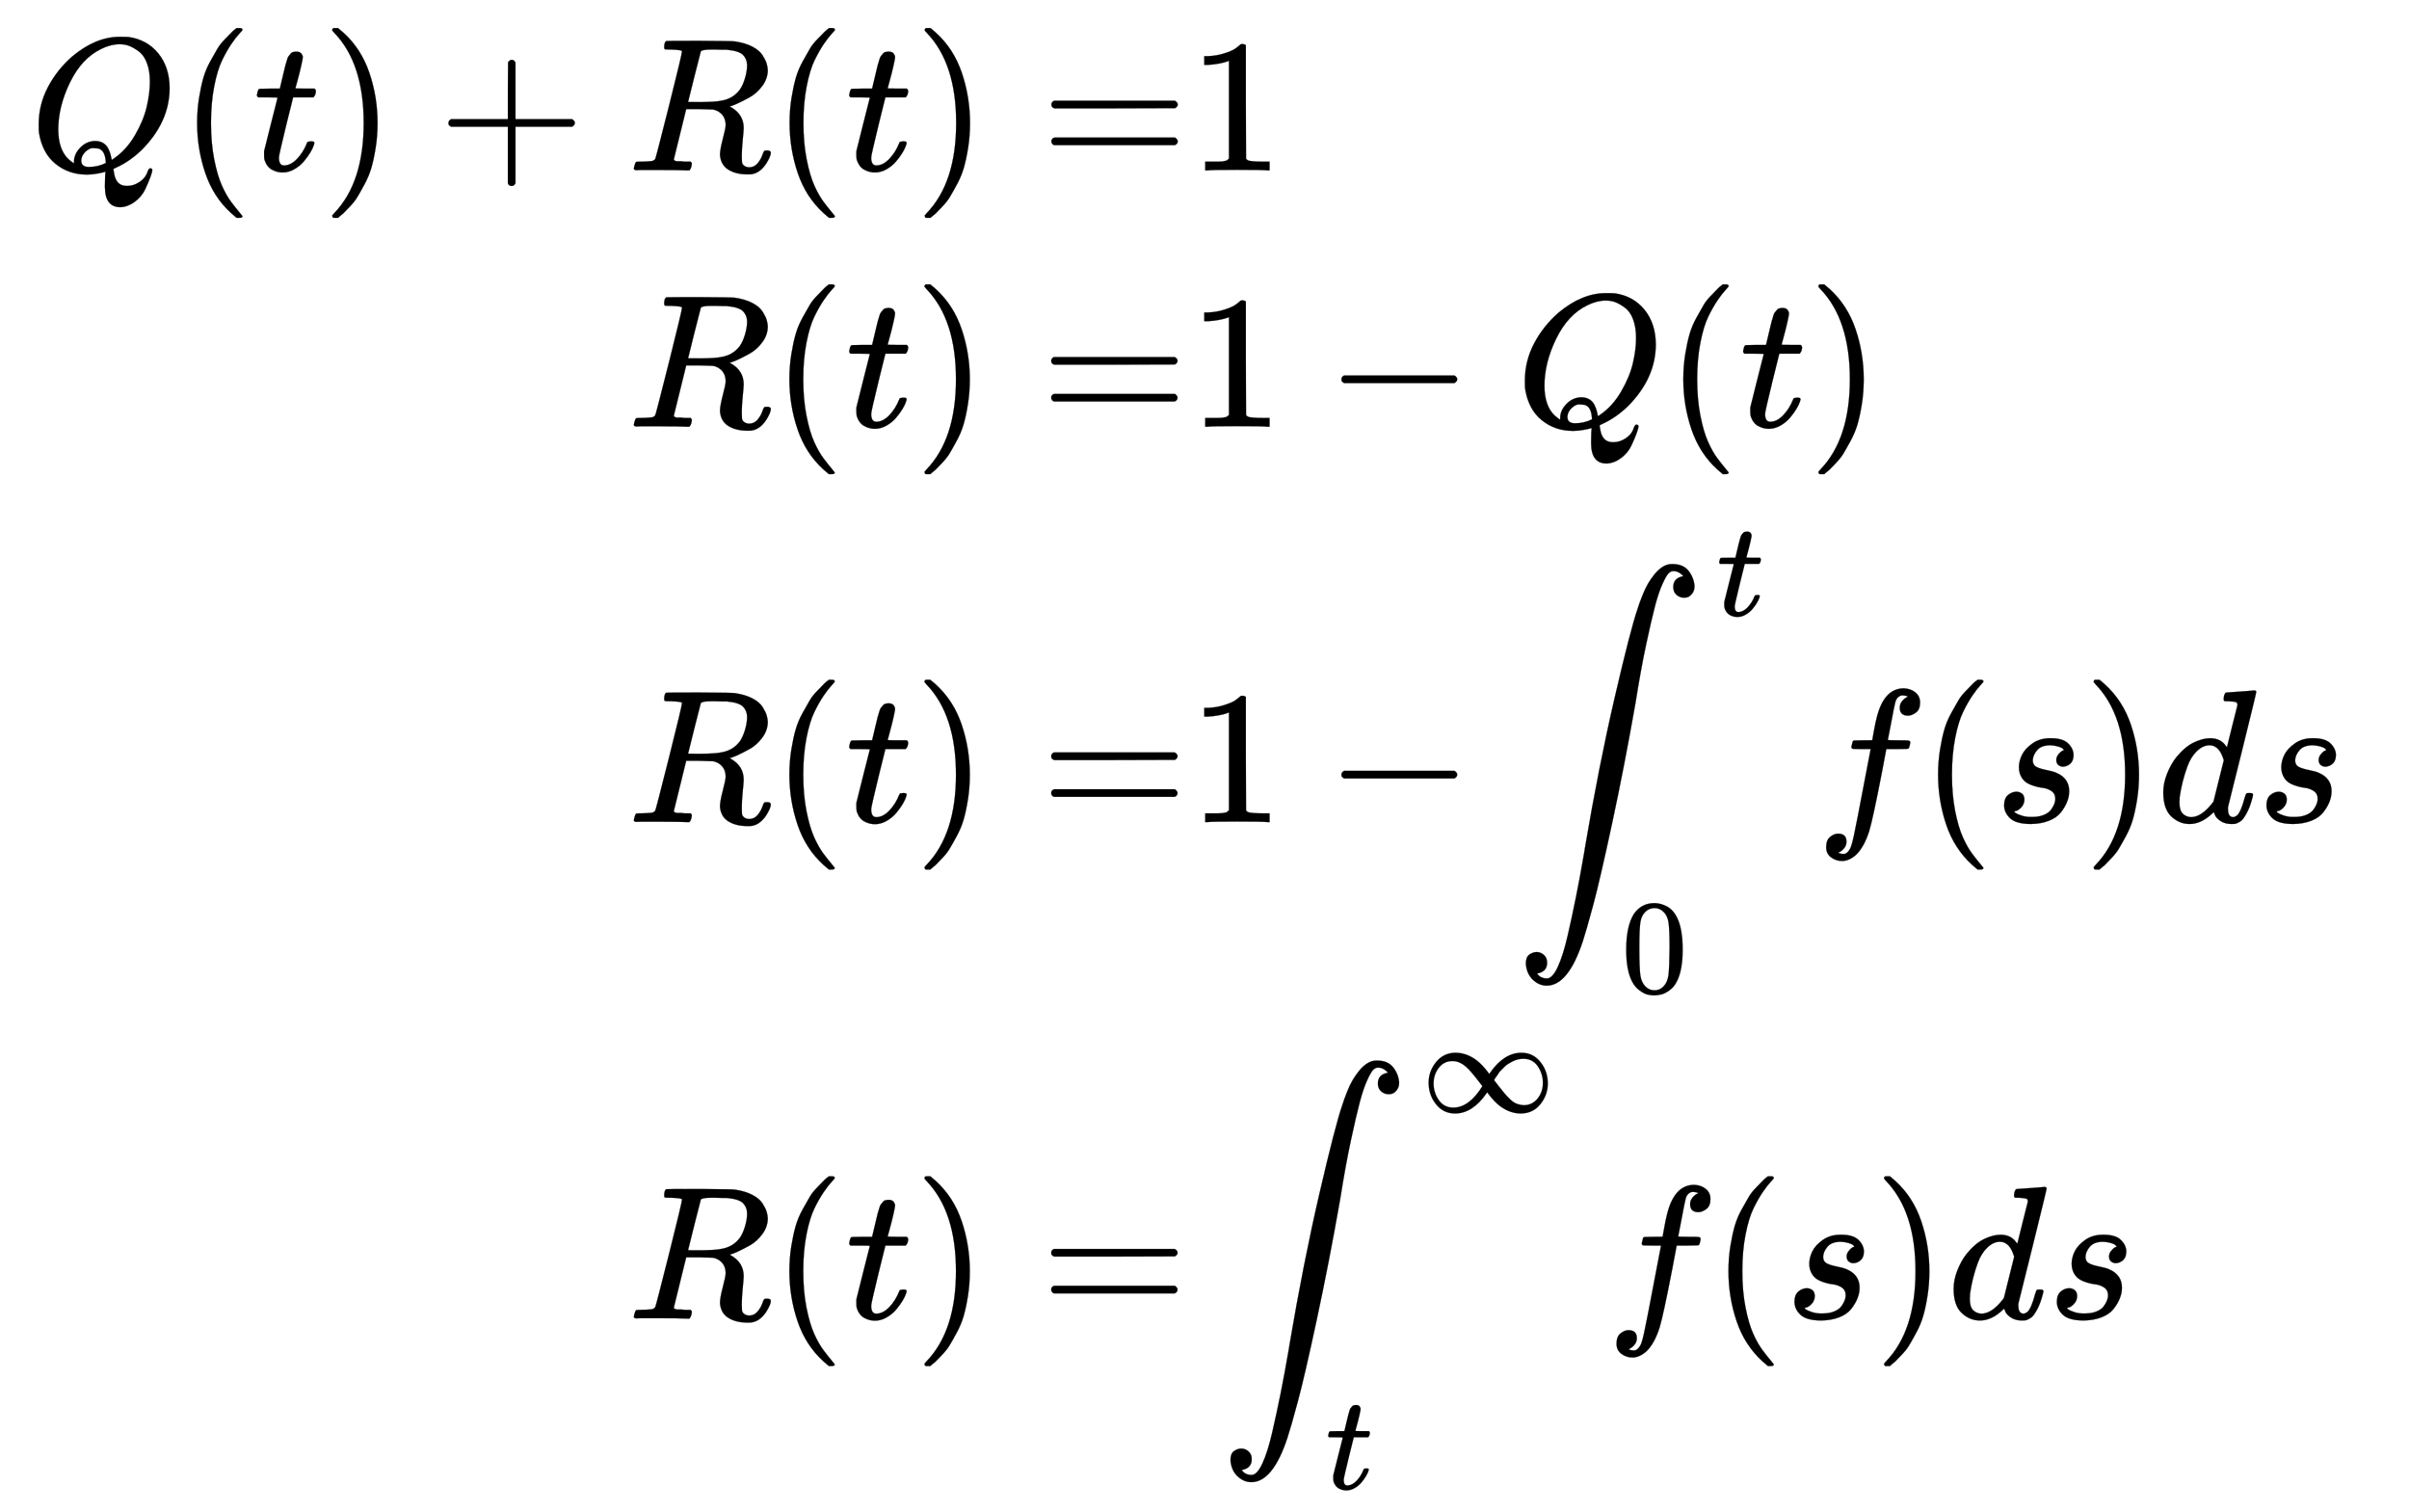<svg xmlns="http://www.w3.org/2000/svg" role="img" aria-hidden="true" style="margin-right: -0.38ex;margin-bottom: -0.26ex;vertical-align: -8.42ex;font-size: 12pt;font-family: Calibri;color: Black;" aria-label="{\displaystyle {\begin{aligned}Q(t)+R(t)=&amp;1\\R(t)=&amp;1-Q(t)\\R(t)=&amp;1-\int _{0}^{t}f(s)ds\\R(t)=&amp;\int _{t}^{\infty }f(s)ds\end{aligned}}\,\!}" viewBox="0 -4227.1 12698.1 7971.3" focusable="false" width="29.493ex" height="18.514ex" xmlns:xlink="http://www.w3.org/1999/xlink"><defs id="MathJax_SVG_glyphs"><path id="MJMATHI-51" stroke-width="1" d="M 399 -80 Q 399 -47 400 -30 T 402 -11 V -7 L 387 -11 Q 341 -22 303 -22 Q 208 -22 138 35 T 51 201 Q 50 209 50 244 Q 50 346 98 438 T 227 601 Q 351 704 476 704 Q 514 704 524 703 Q 621 689 680 617 T 740 435 Q 740 255 592 107 Q 529 47 461 16 L 444 8 V 3 Q 444 2 449 -24 T 470 -66 T 516 -82 Q 551 -82 583 -60 T 625 -3 Q 631 11 638 11 Q 647 11 649 2 Q 649 -6 639 -34 T 611 -100 T 557 -165 T 481 -194 Q 399 -194 399 -87 V -80 Z M 636 468 Q 636 523 621 564 T 580 625 T 530 655 T 477 665 Q 429 665 379 640 Q 277 591 215 464 T 153 216 Q 153 110 207 59 Q 231 38 236 38 V 46 Q 236 86 269 120 T 347 155 Q 372 155 390 144 T 417 114 T 429 82 T 435 55 L 448 64 Q 512 108 557 185 T 619 334 T 636 468 Z M 314 18 Q 362 18 404 39 L 403 49 Q 399 104 366 115 Q 354 117 347 117 Q 344 117 341 117 T 337 118 Q 317 118 296 98 T 274 52 Q 274 18 314 18 Z" /><path id="MJMAIN-28" stroke-width="1" d="M 94 250 Q 94 319 104 381 T 127 488 T 164 576 T 202 643 T 244 695 T 277 729 T 302 750 H 315 H 319 Q 333 750 333 741 Q 333 738 316 720 T 275 667 T 226 581 T 184 443 T 167 250 T 184 58 T 225 -81 T 274 -167 T 316 -220 T 333 -241 Q 333 -250 318 -250 H 315 H 302 L 274 -226 Q 180 -141 137 -14 T 94 250 Z" /><path id="MJMATHI-74" stroke-width="1" d="M 26 385 Q 19 392 19 395 Q 19 399 22 411 T 27 425 Q 29 430 36 430 T 87 431 H 140 L 159 511 Q 162 522 166 540 T 173 566 T 179 586 T 187 603 T 197 615 T 211 624 T 229 626 Q 247 625 254 615 T 261 596 Q 261 589 252 549 T 232 470 L 222 433 Q 222 431 272 431 H 323 Q 330 424 330 420 Q 330 398 317 385 H 210 L 174 240 Q 135 80 135 68 Q 135 26 162 26 Q 197 26 230 60 T 283 144 Q 285 150 288 151 T 303 153 H 307 Q 322 153 322 145 Q 322 142 319 133 Q 314 117 301 95 T 267 48 T 216 6 T 155 -11 Q 125 -11 98 4 T 59 56 Q 57 64 57 83 V 101 L 92 241 Q 127 382 128 383 Q 128 385 77 385 H 26 Z" /><path id="MJMAIN-29" stroke-width="1" d="M 60 749 L 64 750 Q 69 750 74 750 H 86 L 114 726 Q 208 641 251 514 T 294 250 Q 294 182 284 119 T 261 12 T 224 -76 T 186 -143 T 145 -194 T 113 -227 T 90 -246 Q 87 -249 86 -250 H 74 Q 66 -250 63 -250 T 58 -247 T 55 -238 Q 56 -237 66 -225 Q 221 -64 221 250 T 66 725 Q 56 737 55 738 Q 55 746 60 749 Z" /><path id="MJMAIN-2B" stroke-width="1" d="M 56 237 T 56 250 T 70 270 H 369 V 420 L 370 570 Q 380 583 389 583 Q 402 583 409 568 V 270 H 707 Q 722 262 722 250 T 707 230 H 409 V -68 Q 401 -82 391 -82 H 389 H 387 Q 375 -82 369 -68 V 230 H 70 Q 56 237 56 250 Z" /><path id="MJMATHI-52" stroke-width="1" d="M 230 637 Q 203 637 198 638 T 193 649 Q 193 676 204 682 Q 206 683 378 683 Q 550 682 564 680 Q 620 672 658 652 T 712 606 T 733 563 T 739 529 Q 739 484 710 445 T 643 385 T 576 351 T 538 338 L 545 333 Q 612 295 612 223 Q 612 212 607 162 T 602 80 V 71 Q 602 53 603 43 T 614 25 T 640 16 Q 668 16 686 38 T 712 85 Q 717 99 720 102 T 735 105 Q 755 105 755 93 Q 755 75 731 36 Q 693 -21 641 -21 H 632 Q 571 -21 531 4 T 487 82 Q 487 109 502 166 T 517 239 Q 517 290 474 313 Q 459 320 449 321 T 378 323 H 309 L 277 193 Q 244 61 244 59 Q 244 55 245 54 T 252 50 T 269 48 T 302 46 H 333 Q 339 38 339 37 T 336 19 Q 332 6 326 0 H 311 Q 275 2 180 2 Q 146 2 117 2 T 71 2 T 50 1 Q 33 1 33 10 Q 33 12 36 24 Q 41 43 46 45 Q 50 46 61 46 H 67 Q 94 46 127 49 Q 141 52 146 61 Q 149 65 218 339 T 287 628 Q 287 635 230 637 Z M 630 554 Q 630 586 609 608 T 523 636 Q 521 636 500 636 T 462 637 H 440 Q 393 637 386 627 Q 385 624 352 494 T 319 361 Q 319 360 388 360 Q 466 361 492 367 Q 556 377 592 426 Q 608 449 619 486 T 630 554 Z" /><path id="MJMAIN-3D" stroke-width="1" d="M 56 347 Q 56 360 70 367 H 707 Q 722 359 722 347 Q 722 336 708 328 L 390 327 H 72 Q 56 332 56 347 Z M 56 153 Q 56 168 72 173 H 708 Q 722 163 722 153 Q 722 140 707 133 H 70 Q 56 140 56 153 Z" /><path id="MJMAIN-31" stroke-width="1" d="M 213 578 L 200 573 Q 186 568 160 563 T 102 556 H 83 V 602 H 102 Q 149 604 189 617 T 245 641 T 273 663 Q 275 666 285 666 Q 294 666 302 660 V 361 L 303 61 Q 310 54 315 52 T 339 48 T 401 46 H 427 V 0 H 416 Q 395 3 257 3 Q 121 3 100 0 H 88 V 46 H 114 Q 136 46 152 46 T 177 47 T 193 50 T 201 52 T 207 57 T 213 61 V 578 Z" /><path id="MJMAIN-2212" stroke-width="1" d="M 84 237 T 84 250 T 98 270 H 679 Q 694 262 694 250 T 679 230 H 98 Q 84 237 84 250 Z" /><path id="MJSZ2-222B" stroke-width="1" d="M 114 -798 Q 132 -824 165 -824 H 167 Q 195 -824 223 -764 T 275 -600 T 320 -391 T 362 -164 Q 365 -143 367 -133 Q 439 292 523 655 T 645 1127 Q 651 1145 655 1157 T 672 1201 T 699 1257 T 733 1306 T 777 1346 T 828 1360 Q 884 1360 912 1325 T 944 1245 Q 944 1220 932 1205 T 909 1186 T 887 1183 Q 866 1183 849 1198 T 832 1239 Q 832 1287 885 1296 L 882 1300 Q 879 1303 874 1307 T 866 1313 Q 851 1323 833 1323 Q 819 1323 807 1311 T 775 1255 T 736 1139 T 689 936 T 633 628 Q 574 293 510 -5 T 410 -437 T 355 -629 Q 278 -862 165 -862 Q 125 -862 92 -831 T 55 -746 Q 55 -711 74 -698 T 112 -685 Q 133 -685 150 -700 T 167 -741 Q 167 -789 114 -798 Z" /><path id="MJMAIN-30" stroke-width="1" d="M 96 585 Q 152 666 249 666 Q 297 666 345 640 T 423 548 Q 460 465 460 320 Q 460 165 417 83 Q 397 41 362 16 T 301 -15 T 250 -22 Q 224 -22 198 -16 T 137 16 T 82 83 Q 39 165 39 320 Q 39 494 96 585 Z M 321 597 Q 291 629 250 629 Q 208 629 178 597 Q 153 571 145 525 T 137 333 Q 137 175 145 125 T 181 46 Q 209 16 250 16 Q 290 16 318 46 Q 347 76 354 130 T 362 333 Q 362 478 354 524 T 321 597 Z" /><path id="MJMATHI-66" stroke-width="1" d="M 118 -162 Q 120 -162 124 -164 T 135 -167 T 147 -168 Q 160 -168 171 -155 T 187 -126 Q 197 -99 221 27 T 267 267 T 289 382 V 385 H 242 Q 195 385 192 387 Q 188 390 188 397 L 195 425 Q 197 430 203 430 T 250 431 Q 298 431 298 432 Q 298 434 307 482 T 319 540 Q 356 705 465 705 Q 502 703 526 683 T 550 630 Q 550 594 529 578 T 487 561 Q 443 561 443 603 Q 443 622 454 636 T 478 657 L 487 662 Q 471 668 457 668 Q 445 668 434 658 T 419 630 Q 412 601 403 552 T 387 469 T 380 433 Q 380 431 435 431 Q 480 431 487 430 T 498 424 Q 499 420 496 407 T 491 391 Q 489 386 482 386 T 428 385 H 372 L 349 263 Q 301 15 282 -47 Q 255 -132 212 -173 Q 175 -205 139 -205 Q 107 -205 81 -186 T 55 -132 Q 55 -95 76 -78 T 118 -61 Q 162 -61 162 -103 Q 162 -122 151 -136 T 127 -157 L 118 -162 Z" /><path id="MJMATHI-73" stroke-width="1" d="M 131 289 Q 131 321 147 354 T 203 415 T 300 442 Q 362 442 390 415 T 419 355 Q 419 323 402 308 T 364 292 Q 351 292 340 300 T 328 326 Q 328 342 337 354 T 354 372 T 367 378 Q 368 378 368 379 Q 368 382 361 388 T 336 399 T 297 405 Q 249 405 227 379 T 204 326 Q 204 301 223 291 T 278 274 T 330 259 Q 396 230 396 163 Q 396 135 385 107 T 352 51 T 289 7 T 195 -10 Q 118 -10 86 19 T 53 87 Q 53 126 74 143 T 118 160 Q 133 160 146 151 T 160 120 Q 160 94 142 76 T 111 58 Q 109 57 108 57 T 107 55 Q 108 52 115 47 T 146 34 T 201 27 Q 237 27 263 38 T 301 66 T 318 97 T 323 122 Q 323 150 302 164 T 254 181 T 195 196 T 148 231 Q 131 256 131 289 Z" /><path id="MJMATHI-64" stroke-width="1" d="M 366 683 Q 367 683 438 688 T 511 694 Q 523 694 523 686 Q 523 679 450 384 T 375 83 T 374 68 Q 374 26 402 26 Q 411 27 422 35 Q 443 55 463 131 Q 469 151 473 152 Q 475 153 483 153 H 487 H 491 Q 506 153 506 145 Q 506 140 503 129 Q 490 79 473 48 T 445 8 T 417 -8 Q 409 -10 393 -10 Q 359 -10 336 5 T 306 36 L 300 51 Q 299 52 296 50 Q 294 48 292 46 Q 233 -10 172 -10 Q 117 -10 75 30 T 33 157 Q 33 205 53 255 T 101 341 Q 148 398 195 420 T 280 442 Q 336 442 364 400 Q 369 394 369 396 Q 370 400 396 505 T 424 616 Q 424 629 417 632 T 378 637 H 357 Q 351 643 351 645 T 353 664 Q 358 683 366 683 Z M 352 326 Q 329 405 277 405 Q 242 405 210 374 T 160 293 Q 131 214 119 129 Q 119 126 119 118 T 118 106 Q 118 61 136 44 T 179 26 Q 233 26 290 98 L 298 109 L 352 326 Z" /><path id="MJMAIN-221E" stroke-width="1" d="M 55 217 Q 55 305 111 373 T 254 442 Q 342 442 419 381 Q 457 350 493 303 L 507 284 L 514 294 Q 618 442 747 442 Q 833 442 888 374 T 944 214 Q 944 128 889 59 T 743 -11 Q 657 -11 580 50 Q 542 81 506 128 L 492 147 L 485 137 Q 381 -11 252 -11 Q 166 -11 111 57 T 55 217 Z M 907 217 Q 907 285 869 341 T 761 397 Q 740 397 720 392 T 682 378 T 648 359 T 619 335 T 594 310 T 574 285 T 559 263 T 548 246 L 543 238 L 574 198 Q 605 158 622 138 T 664 94 T 714 61 T 765 51 Q 827 51 867 100 T 907 217 Z M 92 214 Q 92 145 131 89 T 239 33 Q 357 33 456 193 L 425 233 Q 364 312 334 337 Q 285 380 233 380 Q 171 380 132 331 T 92 214 Z" /></defs><g fill="currentColor" stroke="currentColor" stroke-width="0" transform="matrix(1 0 0 -1 0 0)"><g transform="translate(167)"><g transform="translate(-13)"><g transform="translate(0 3329)"><use x="0" y="0" xmlns:NS2="http://www.w3.org/1999/xlink" NS2:href="#MJMATHI-51" /><use x="791" y="0" xmlns:NS3="http://www.w3.org/1999/xlink" NS3:href="#MJMAIN-28" /><use x="1181" y="0" xmlns:NS4="http://www.w3.org/1999/xlink" NS4:href="#MJMATHI-74" /><use x="1542" y="0" xmlns:NS5="http://www.w3.org/1999/xlink" NS5:href="#MJMAIN-29" /><use x="2154" y="0" xmlns:NS6="http://www.w3.org/1999/xlink" NS6:href="#MJMAIN-2B" /><use x="3154" y="0" xmlns:NS7="http://www.w3.org/1999/xlink" NS7:href="#MJMATHI-52" /><use x="3914" y="0" xmlns:NS8="http://www.w3.org/1999/xlink" NS8:href="#MJMAIN-28" /><use x="4303" y="0" xmlns:NS9="http://www.w3.org/1999/xlink" NS9:href="#MJMATHI-74" /><use x="4665" y="0" xmlns:NS10="http://www.w3.org/1999/xlink" NS10:href="#MJMAIN-29" /><use x="5332" y="0" xmlns:NS11="http://www.w3.org/1999/xlink" NS11:href="#MJMAIN-3D" /></g><g transform="translate(3154 1978)"><use x="0" y="0" xmlns:NS12="http://www.w3.org/1999/xlink" NS12:href="#MJMATHI-52" /><use x="759" y="0" xmlns:NS13="http://www.w3.org/1999/xlink" NS13:href="#MJMAIN-28" /><use x="1149" y="0" xmlns:NS14="http://www.w3.org/1999/xlink" NS14:href="#MJMATHI-74" /><use x="1510" y="0" xmlns:NS15="http://www.w3.org/1999/xlink" NS15:href="#MJMAIN-29" /><use x="2177" y="0" xmlns:NS16="http://www.w3.org/1999/xlink" NS16:href="#MJMAIN-3D" /></g><g transform="translate(3154 -106)"><use x="0" y="0" xmlns:NS17="http://www.w3.org/1999/xlink" NS17:href="#MJMATHI-52" /><use x="759" y="0" xmlns:NS18="http://www.w3.org/1999/xlink" NS18:href="#MJMAIN-28" /><use x="1149" y="0" xmlns:NS19="http://www.w3.org/1999/xlink" NS19:href="#MJMATHI-74" /><use x="1510" y="0" xmlns:NS20="http://www.w3.org/1999/xlink" NS20:href="#MJMAIN-29" /><use x="2177" y="0" xmlns:NS21="http://www.w3.org/1999/xlink" NS21:href="#MJMAIN-3D" /></g><g transform="translate(3154 -2723)"><use x="0" y="0" xmlns:NS22="http://www.w3.org/1999/xlink" NS22:href="#MJMATHI-52" /><use x="759" y="0" xmlns:NS23="http://www.w3.org/1999/xlink" NS23:href="#MJMAIN-28" /><use x="1149" y="0" xmlns:NS24="http://www.w3.org/1999/xlink" NS24:href="#MJMATHI-74" /><use x="1510" y="0" xmlns:NS25="http://www.w3.org/1999/xlink" NS25:href="#MJMAIN-29" /><use x="2177" y="0" xmlns:NS26="http://www.w3.org/1999/xlink" NS26:href="#MJMAIN-3D" /></g></g><g transform="translate(6098)"><use x="0" y="3329" xmlns:NS27="http://www.w3.org/1999/xlink" NS27:href="#MJMAIN-31" /><g transform="translate(0 1978)"><use x="0" y="0" xmlns:NS28="http://www.w3.org/1999/xlink" NS28:href="#MJMAIN-31" /><use x="722" y="0" xmlns:NS29="http://www.w3.org/1999/xlink" NS29:href="#MJMAIN-2212" /><use x="1723" y="0" xmlns:NS30="http://www.w3.org/1999/xlink" NS30:href="#MJMATHI-51" /><use x="2514" y="0" xmlns:NS31="http://www.w3.org/1999/xlink" NS31:href="#MJMAIN-28" /><use x="2904" y="0" xmlns:NS32="http://www.w3.org/1999/xlink" NS32:href="#MJMATHI-74" /><use x="3265" y="0" xmlns:NS33="http://www.w3.org/1999/xlink" NS33:href="#MJMAIN-29" /></g><g transform="translate(0 -106)"><use x="0" y="0" xmlns:NS34="http://www.w3.org/1999/xlink" NS34:href="#MJMAIN-31" /><use x="722" y="0" xmlns:NS35="http://www.w3.org/1999/xlink" NS35:href="#MJMAIN-2212" /><g transform="translate(1723)"><use x="0" y="0" xmlns:NS36="http://www.w3.org/1999/xlink" NS36:href="#MJSZ2-222B" /><use transform="scale(0.707)" x="1500" y="1540" xmlns:NS37="http://www.w3.org/1999/xlink" NS37:href="#MJMATHI-74" /><use transform="scale(0.707)" x="787" y="-1270" xmlns:NS38="http://www.w3.org/1999/xlink" NS38:href="#MJMAIN-30" /></g><use x="3306" y="0" xmlns:NS39="http://www.w3.org/1999/xlink" NS39:href="#MJMATHI-66" /><use x="3857" y="0" xmlns:NS40="http://www.w3.org/1999/xlink" NS40:href="#MJMAIN-28" /><use x="4246" y="0" xmlns:NS41="http://www.w3.org/1999/xlink" NS41:href="#MJMATHI-73" /><use x="4716" y="0" xmlns:NS42="http://www.w3.org/1999/xlink" NS42:href="#MJMAIN-29" /><use x="5105" y="0" xmlns:NS43="http://www.w3.org/1999/xlink" NS43:href="#MJMATHI-64" /><use x="5629" y="0" xmlns:NS44="http://www.w3.org/1999/xlink" NS44:href="#MJMATHI-73" /></g><g transform="translate(0 -2723)"><g transform="translate(166)"><use x="0" y="0" xmlns:NS45="http://www.w3.org/1999/xlink" NS45:href="#MJSZ2-222B" /><use transform="scale(0.707)" x="1500" y="1540" xmlns:NS46="http://www.w3.org/1999/xlink" NS46:href="#MJMAIN-221E" /><use transform="scale(0.707)" x="787" y="-1270" xmlns:NS47="http://www.w3.org/1999/xlink" NS47:href="#MJMATHI-74" /></g><use x="2201" y="0" xmlns:NS48="http://www.w3.org/1999/xlink" NS48:href="#MJMATHI-66" /><use x="2752" y="0" xmlns:NS49="http://www.w3.org/1999/xlink" NS49:href="#MJMAIN-28" /><use x="3141" y="0" xmlns:NS50="http://www.w3.org/1999/xlink" NS50:href="#MJMATHI-73" /><use x="3611" y="0" xmlns:NS51="http://www.w3.org/1999/xlink" NS51:href="#MJMAIN-29" /><use x="4000" y="0" xmlns:NS52="http://www.w3.org/1999/xlink" NS52:href="#MJMATHI-64" /><use x="4524" y="0" xmlns:NS53="http://www.w3.org/1999/xlink" NS53:href="#MJMATHI-73" /></g></g></g></g></svg>